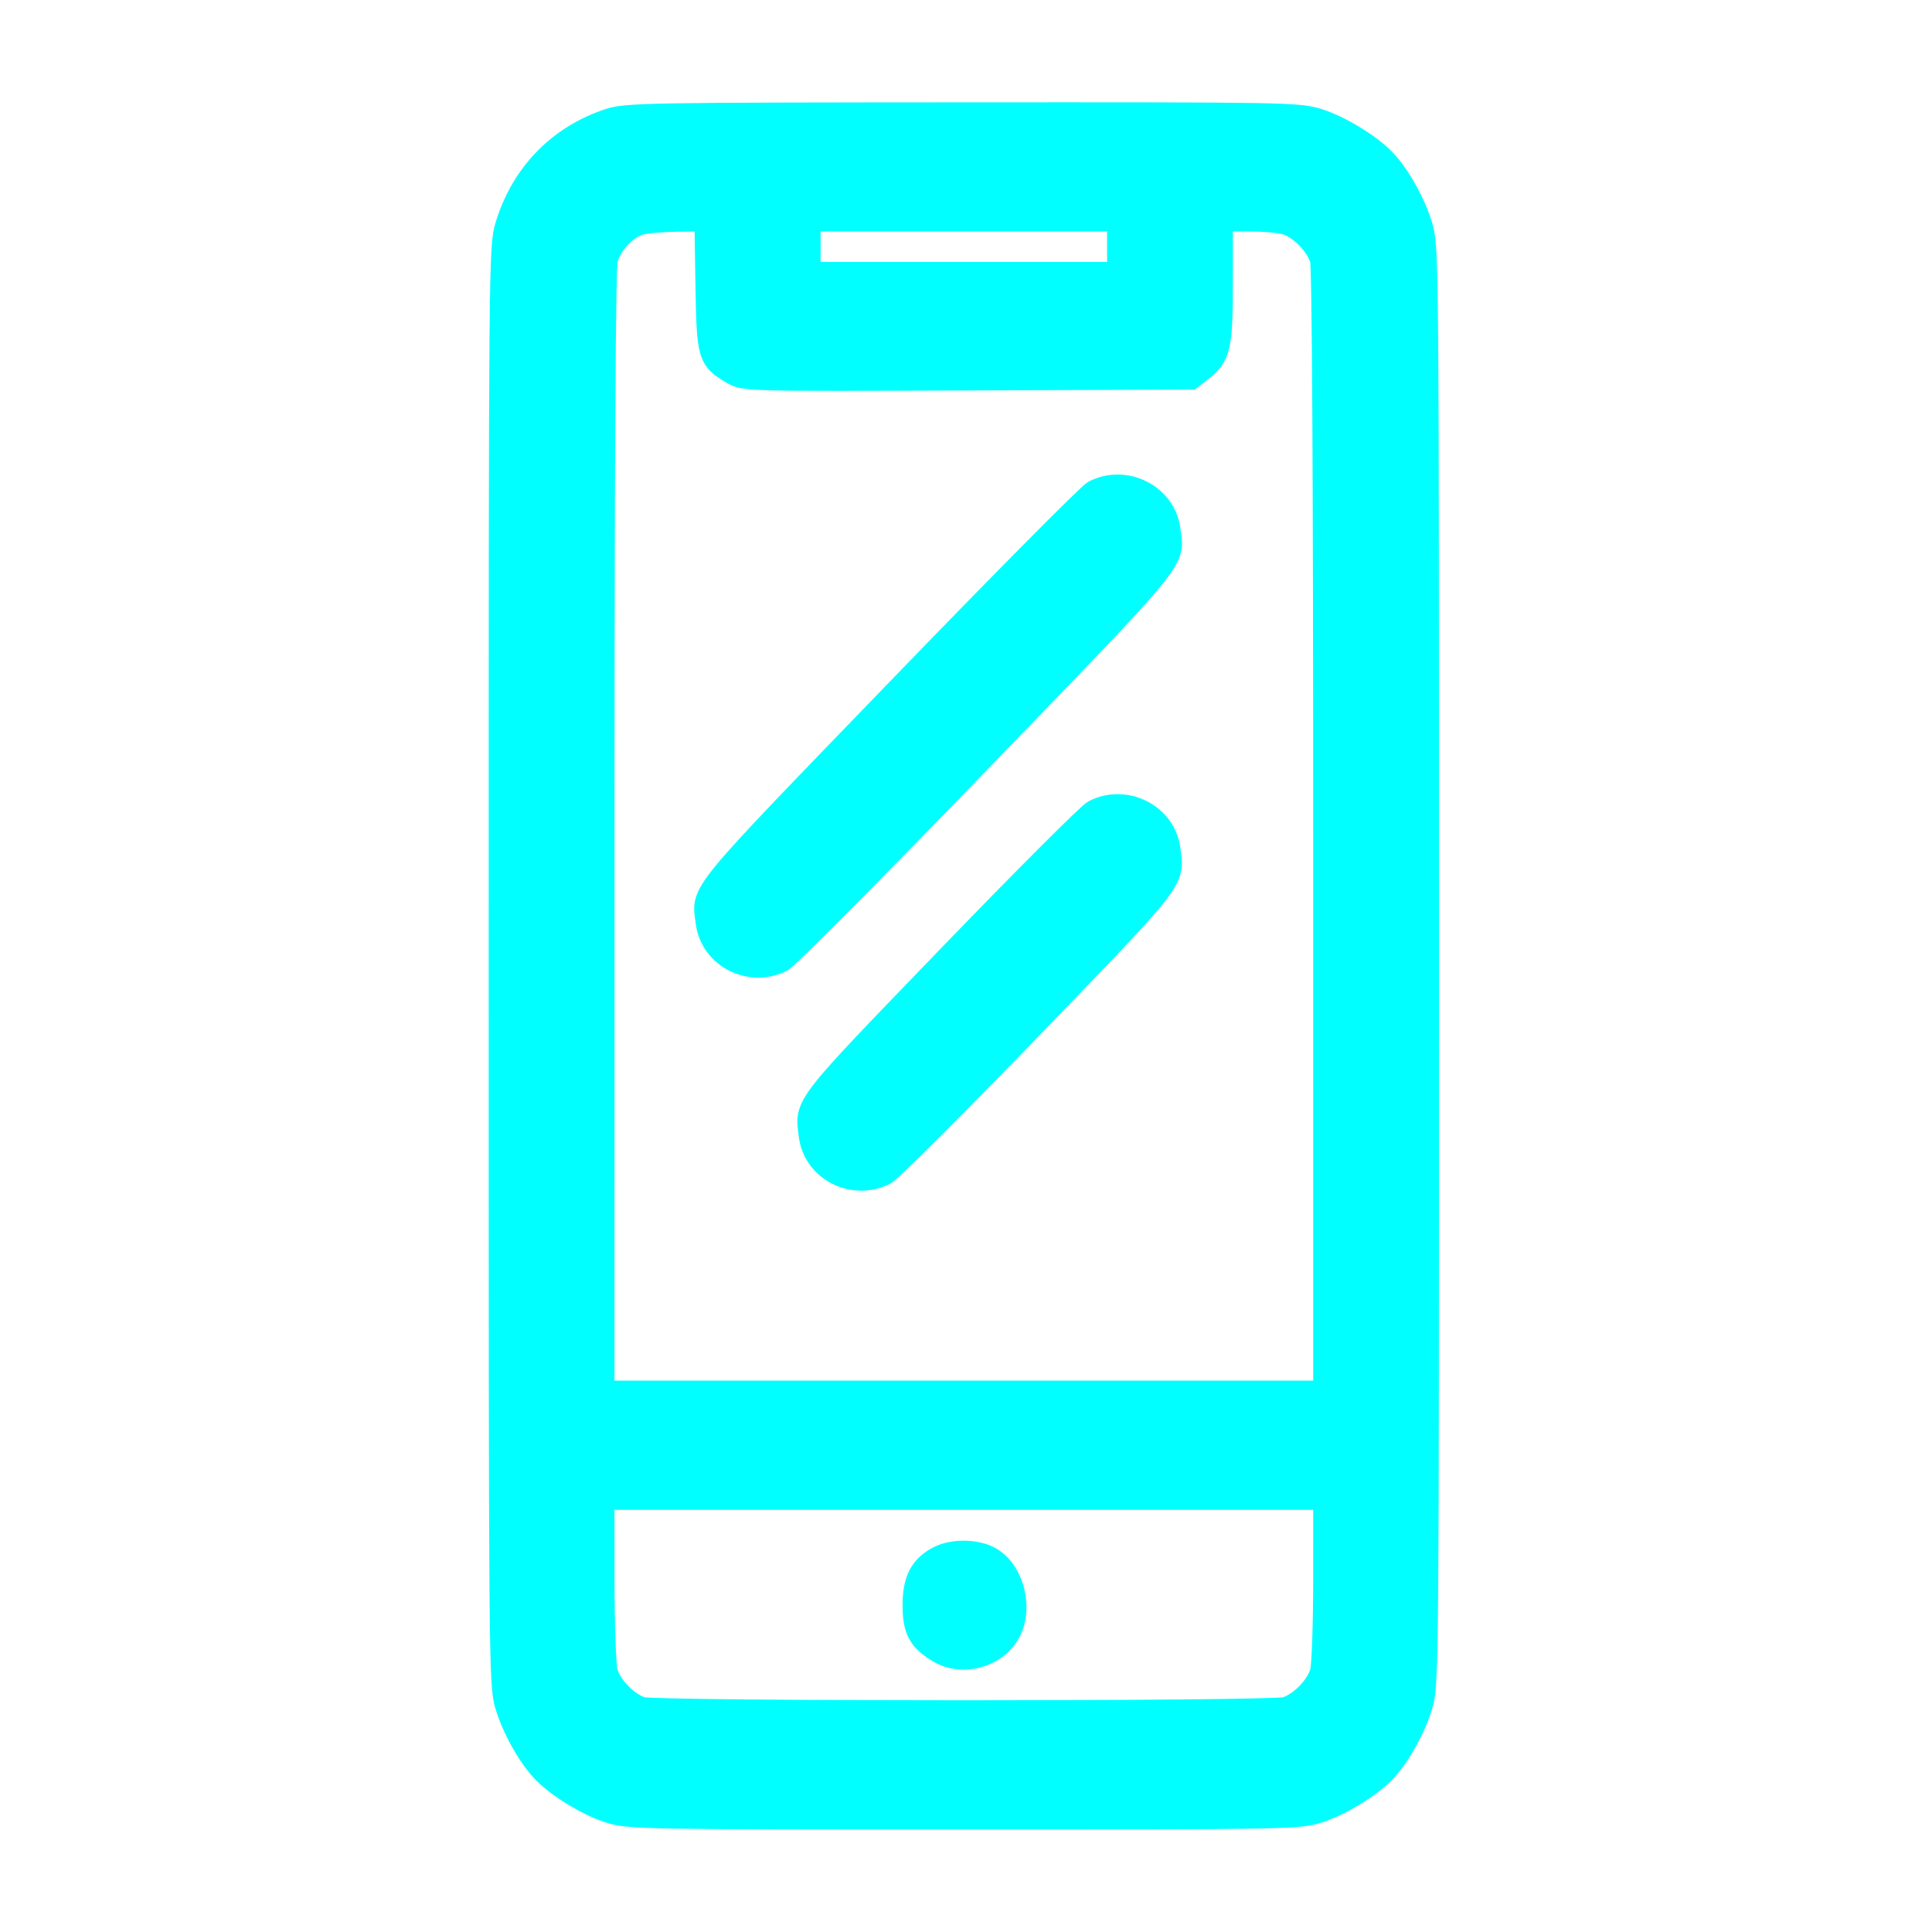 <svg width="85" height="85" viewBox="0 0 85 85" fill="none" xmlns="http://www.w3.org/2000/svg">
<path fill-rule="evenodd" clip-rule="evenodd" d="M26.789 5.277C24.575 6.008 22.956 7.684 22.281 9.942C22.004 10.869 22 11.376 22 42.492C22 73.494 22.005 74.118 22.278 75.031C22.57 76.008 23.188 77.137 23.821 77.849C24.419 78.523 25.799 79.384 26.787 79.699C27.671 79.981 28.135 79.99 42.405 79.99C56.675 79.99 57.139 79.981 58.023 79.699C59.011 79.384 60.391 78.523 60.989 77.849C61.622 77.137 62.239 76.008 62.532 75.031C62.805 74.118 62.81 73.494 62.81 42.492C62.81 11.49 62.805 10.866 62.532 9.953C62.239 8.976 61.622 7.847 60.989 7.134C60.391 6.461 59.011 5.6 58.023 5.284C57.138 5.002 56.687 4.994 42.355 5.002C28.476 5.009 27.549 5.025 26.789 5.277ZM28.138 9.842C27.53 10.024 26.86 10.744 26.682 11.408C26.584 11.771 26.536 20.139 26.535 36.596L26.534 61.241H42.405H58.276L58.275 36.596C58.274 20.874 58.223 11.763 58.134 11.432C57.961 10.786 57.209 10.015 56.567 9.825C56.3 9.746 55.555 9.681 54.911 9.681H53.741V12.332C53.741 15.281 53.655 15.661 52.85 16.286L52.395 16.639L42.571 16.678C32.835 16.717 32.742 16.715 32.227 16.412C31.186 15.8 31.145 15.657 31.096 12.501L31.052 9.681L29.821 9.694C29.143 9.701 28.386 9.768 28.138 9.842ZM35.603 10.853V12.025H42.405H49.207V10.853V9.681H42.405H35.603V10.853ZM48.137 21.626C47.9 21.747 43.999 25.684 39.469 30.375C30.522 39.638 30.921 39.15 31.108 40.59C31.303 42.096 32.982 42.957 34.382 42.271C34.629 42.149 38.54 38.211 43.072 33.519C52.021 24.253 51.622 24.741 51.435 23.301C51.239 21.794 49.52 20.921 48.137 21.626ZM48.136 35.689C47.897 35.81 45.017 38.693 41.734 42.094C35.267 48.796 35.459 48.548 35.642 49.965C35.838 51.471 37.516 52.332 38.918 51.645C39.167 51.522 42.057 48.639 45.34 45.236C51.81 38.531 51.619 38.779 51.435 37.363C51.239 35.855 49.52 34.982 48.136 35.689ZM26.535 69.48C26.536 71.434 26.599 73.266 26.676 73.551C26.849 74.198 27.601 74.968 28.243 75.159C28.903 75.354 55.907 75.354 56.567 75.159C57.209 74.968 57.961 74.198 58.134 73.551C58.211 73.266 58.274 71.434 58.275 69.48L58.276 65.928H42.405H26.534L26.535 69.48ZM41.302 68.515C40.524 68.912 40.209 69.518 40.209 70.615C40.209 71.717 40.449 72.161 41.32 72.673C42.398 73.306 43.937 72.831 44.454 71.705C44.966 70.591 44.484 69 43.487 68.511C42.869 68.208 41.902 68.21 41.302 68.515Z" fill="#00FFFF" stroke="#00FFFF"/>
</svg>
